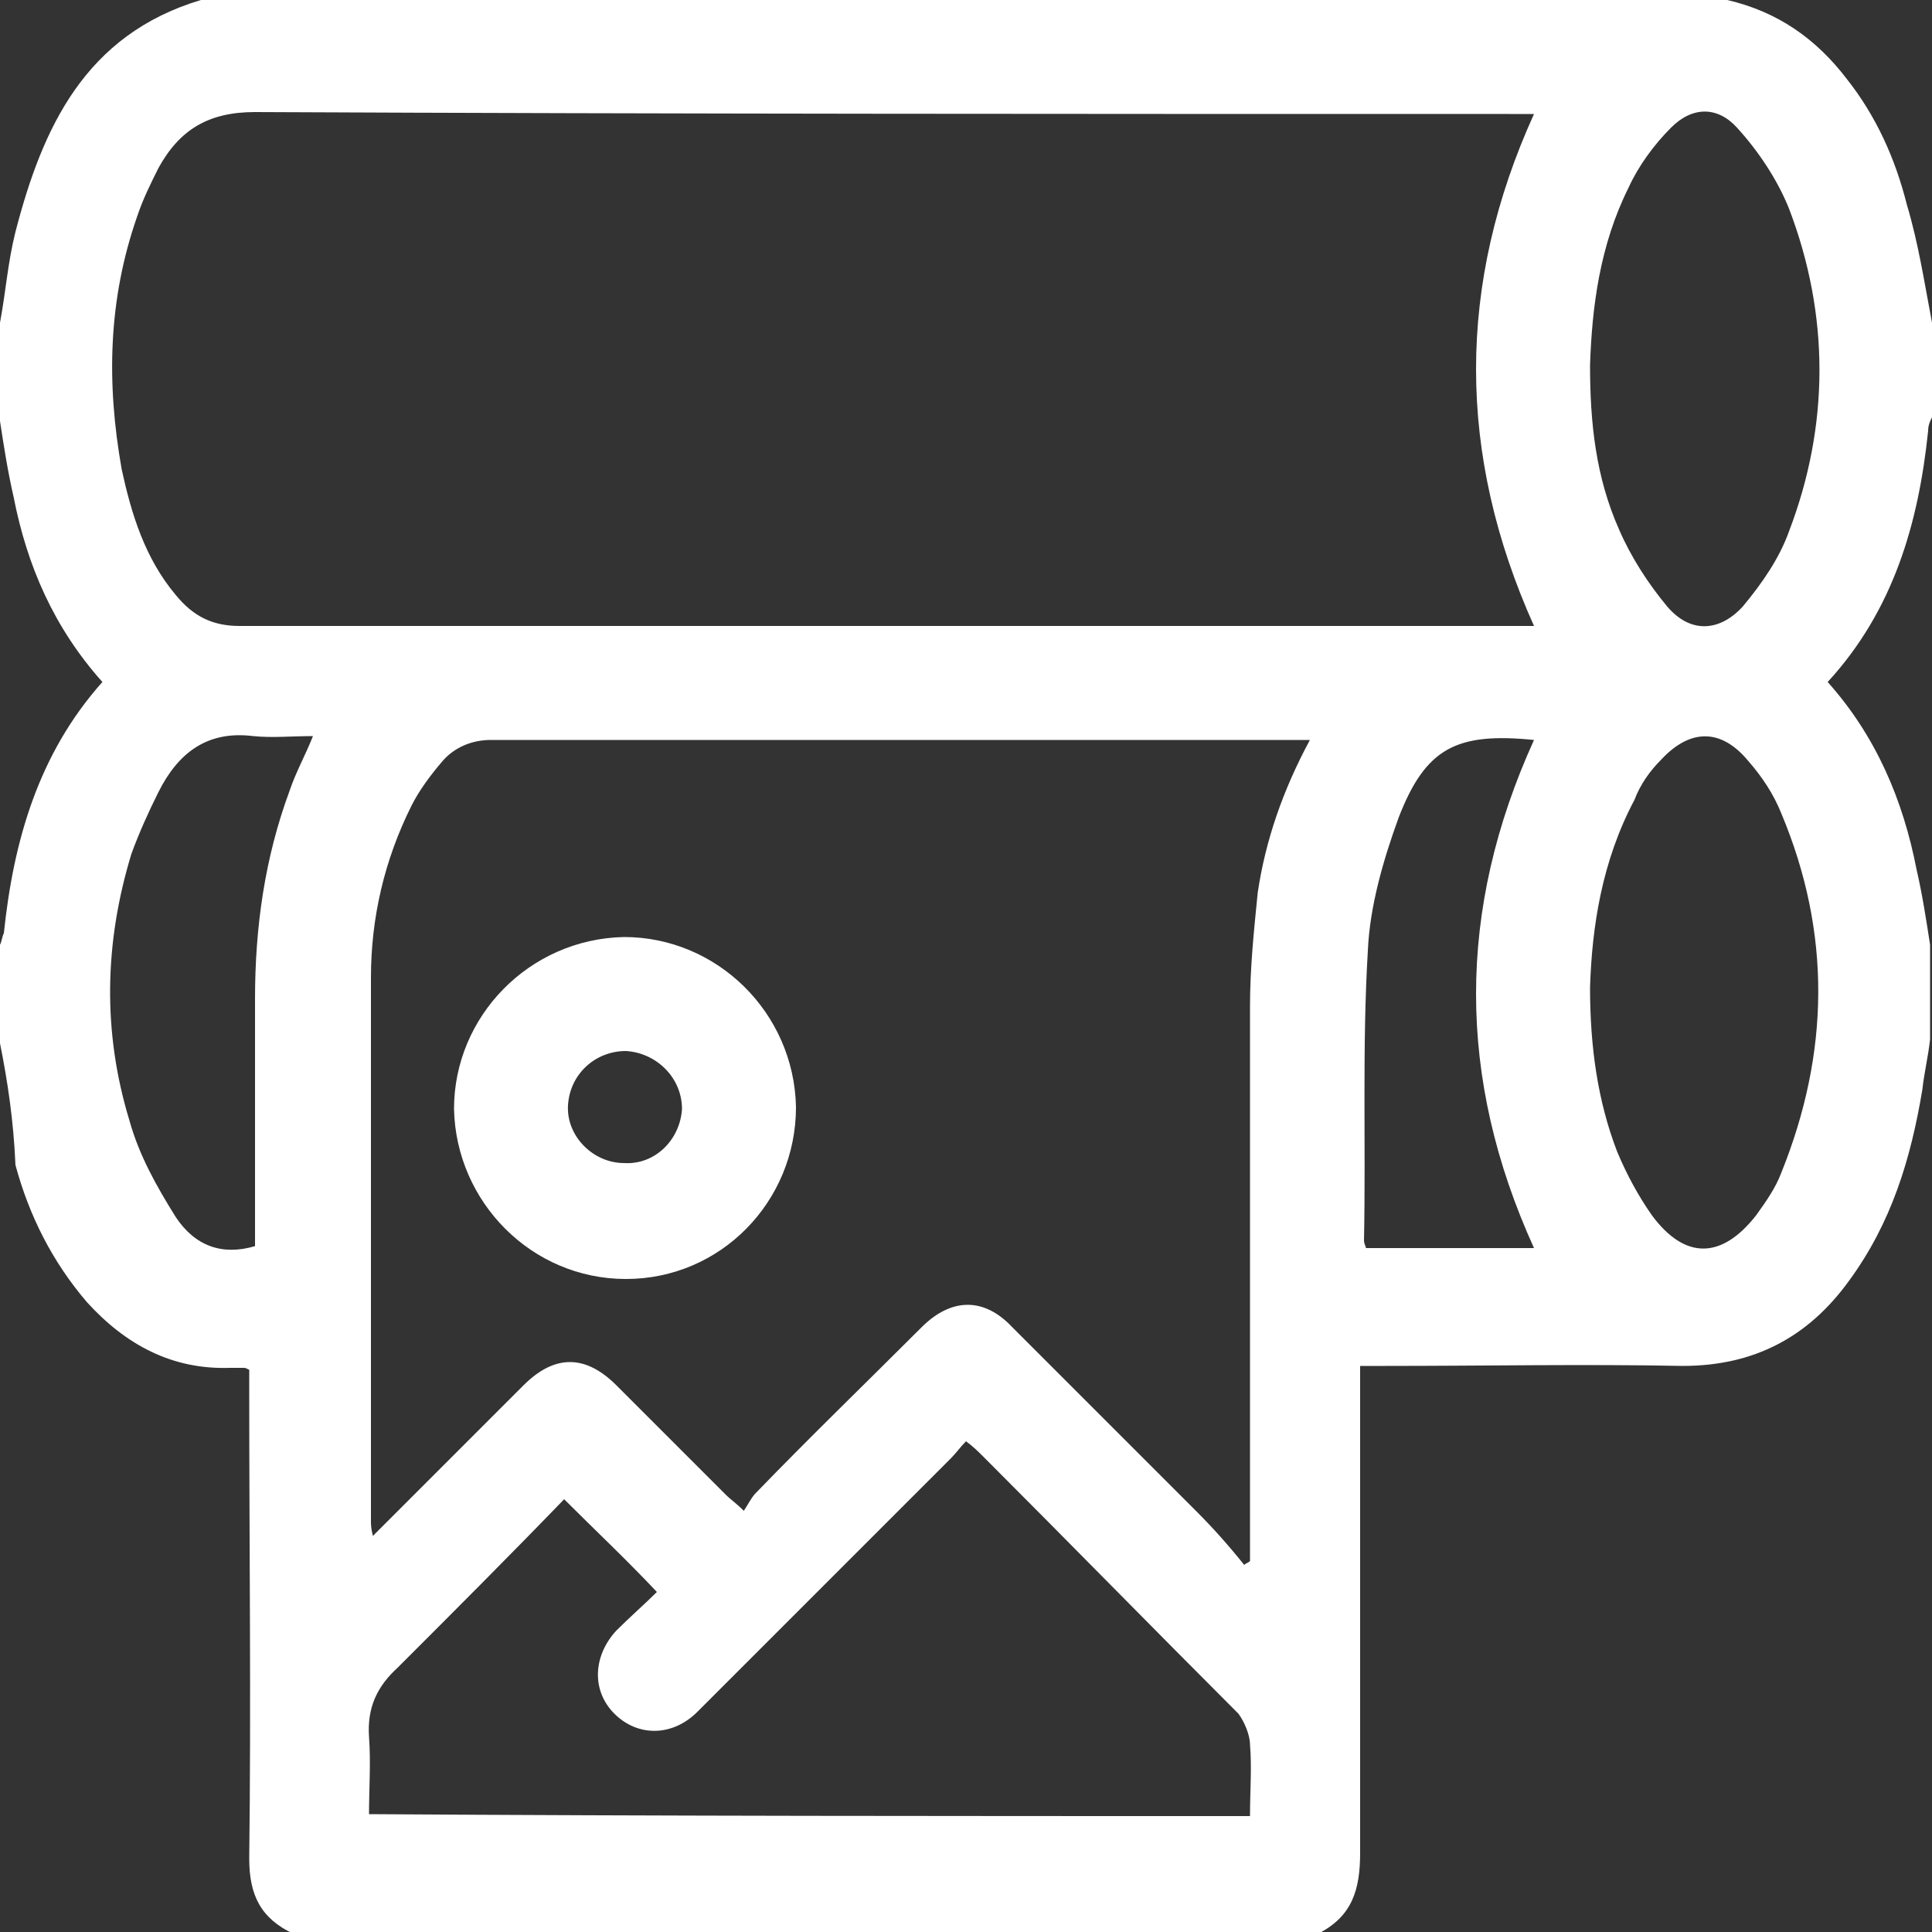 <?xml version="1.0" encoding="utf-8"?>
<!-- Generator: Adobe Illustrator 28.0.0, SVG Export Plug-In . SVG Version: 6.00 Build 0)  -->
<svg version="1.1" id="Capa_2" xmlns="http://www.w3.org/2000/svg" xmlns:xlink="http://www.w3.org/1999/xlink" x="0px" y="0px"
	 viewBox="0 0 100 100" style="enable-background:new 0 0 100 100;" xml:space="preserve">
<rect x="0" y="0" width="100" height="100" fill="#333333" stroke="none"/>
<style type="text/css">
	.st0{fill:#FFFFFF;}
</style>
<g id="uFv5EW.tif">
	<g>
		<path class="st0" d="M467.6-24.2c0.5,0,1,0,1.5,0c0.3,0.2,0.6,0.4,0.9,0.5c5.6,2.8,11.2,5.6,16.8,8.4c1.5,0.7,2.2,1.8,2.1,3.5
			c0,3.1,0,6.3,0,9.4c0,0.4,0,0.8,0,1.2c0.6,0,1,0,1.4,0c7.9,0,15.8,0,23.8,0c1.9,0,3.4,0.4,4.3,2.2c0,0.5,0,1,0,1.5
			c-0.6,0.7-1.2,1.5-1.8,2.2c-13.4,13.4-26.8,26.7-40.2,40.1c-0.3,0.3-0.5,0.5-0.9,1c1.9,0,3.6,0,5.3,0c7.4,0.2,13.5,6.3,14,13.6
			c0.1,1.7-0.4,3.1-2,3.9c-16.3,0-32.6,0-48.8,0c-1.7-0.8-2.3-2.1-2-3.9c0.1-0.5,0.1-1.1,0.2-1.6c1.4-7.1,7.2-11.9,14.5-12
			c1.4,0,2.9,0,4.6,0c-0.5-0.5-0.7-0.7-1-1c-13.4-13.4-26.9-26.8-40.3-40.3c-0.6-0.6-1-1.3-1.6-2c0-0.5,0-1,0-1.5
			c0.7-1.7,2-2.2,3.8-2.2c8.1,0.1,16.2,0,24.3,0c0.4,0,0.8,0,1.3,0c0-3.6,0.1-7,0-10.4c0-1.8,0.6-3,2.3-3.8c2.1-0.9,4.1-2,6.1-3
			C459.9-20.3,463.8-22.2,467.6-24.2z M488.9,4.7c0,1.5,0,3,0,4.4c0.1,1.7-0.6,2.7-2.1,3.5c-5.5,2.7-11.1,5.5-16.6,8.3
			c-1.3,0.7-2.5,0.6-3.8,0c-5.3-2.7-10.7-5.4-16.1-8c-1.8-0.9-2.7-2.1-2.5-4.1c0.1-1.3,0-2.7,0-4c-6.5,0-12.8,0-18.8,0
			c13.1,13.2,26.2,26.5,39.4,39.7c13.2-13.3,26.4-26.6,39.4-39.7C501.6,4.7,495.3,4.7,488.9,4.7z M488.3,57.4
			c-0.2-0.4-0.3-0.7-0.4-1c-1.7-3-4.2-4.8-7.6-4.8c-8-0.1-15.9-0.1-23.9,0c-3,0-5.4,1.4-7.1,3.8c-0.4,0.6-0.7,1.3-1.1,2
			C461.7,57.4,474.9,57.4,488.3,57.4z M465.3,13.7c0.1-0.3,0.1-0.4,0.1-0.5c0-4.8,0-9.5,0-14.3c0-0.4-0.4-0.9-0.8-1.1
			c-3.4-1.8-6.9-3.5-10.4-5.2c-0.2-0.1-0.4-0.1-0.6-0.2c0,5,0,10,0,14.9c0,0.2,0.2,0.6,0.5,0.7C457.8,10,461.5,11.8,465.3,13.7z
			 M482.9-7.5c-0.2,0.1-0.3,0.1-0.5,0.1c-3.6,1.8-7.1,3.6-10.7,5.3c-0.6,0.3-0.6,0.7-0.6,1.2c0,4.5,0,9.1,0,13.6
			c0,0.3,0,0.5,0.1,0.9c3.8-1.9,7.5-3.8,11.2-5.7c0.2-0.1,0.4-0.6,0.4-0.9c0-4.7,0-9.3,0-14C483-7,482.9-7.2,482.9-7.5z M457.2-12.4
			c3.7,1.8,7.2,3.6,10.7,5.3c0.3,0.1,0.8,0,1.1-0.1c1.7-0.8,3.4-1.7,5.1-2.5c1.7-0.9,3.4-1.7,5.2-2.6c-0.4-0.2-0.7-0.4-1.1-0.6
			c-2.5-1.3-5.1-2.4-7.6-3.8c-1.7-1-3-1-4.7,0C463.2-15.2,460.3-13.9,457.2-12.4z"/>
	</g>
</g>
<g id="_x37_V3OnE.tif">
	<g>
		<path class="st0" d="M100,16.7c0,1.6,0,3.3,0,4.9c-0.1,0.2-0.2,0.4-0.2,0.7c-0.5,4.8-1.8,9.3-5.2,13c2.5,2.8,3.9,6.1,4.6,9.7
			c0.3,1.3,0.5,2.6,0.7,3.9c0,1.6,0,3.3,0,4.9c-0.1,0.9-0.3,1.7-0.4,2.6c-0.6,3.6-1.6,6.9-3.8,9.9c-2.1,2.9-4.9,4.4-8.6,4.4
			c-5.1-0.1-10.2,0-15.4,0c-0.4,0-0.8,0-1.3,0c0,0.6,0,1,0,1.3c0,8,0,15.9,0,23.9c0,1.9-0.4,3.3-2.2,4.2c-17.7,0-35.3,0-53,0
			c-1.7-0.8-2.3-2-2.3-3.9c0.1-8.1,0-16.2,0-24.2c0-0.4,0-0.8,0-1.1c-0.2-0.1-0.2-0.1-0.3-0.1c-0.2,0-0.5,0-0.7,0
			c-3,0.1-5.4-1.2-7.4-3.4c-1.8-2.1-3-4.5-3.7-7.1C0.7,58,0.4,56,0,54c0-1.7,0-3.4,0-5.1c0.1-0.2,0.1-0.4,0.2-0.6
			c0.5-4.8,1.8-9.3,5.1-13c-2.5-2.8-3.9-6-4.6-9.6c-0.3-1.3-0.5-2.6-0.7-3.9c0-1.7,0-3.4,0-5.1c0.3-1.6,0.4-3.1,0.8-4.7
			C2.2,6.6,4.4,1.8,10.4,0c26.3,0,52.7,0,79,0C92,0.6,94,2,95.6,4.1c1.5,1.9,2.5,4.1,3.1,6.5C99.3,12.6,99.6,14.6,100,16.7z
			 M79.4,5.9c-0.5,0-0.9,0-1.3,0c-21.6,0-43.2,0-64.9-0.1c-2.4,0-3.9,0.9-5,2.9c-0.4,0.8-0.8,1.6-1.1,2.5c-1.5,4.3-1.6,8.6-0.8,13.1
			c0.5,2.3,1.2,4.6,2.8,6.5c0.9,1.1,1.9,1.6,3.3,1.6c22,0,43.9,0,65.9,0c0.3,0,0.7,0,1.1,0C75.4,23.5,75.4,14.7,79.4,5.9z
			 M67.8,38.3c-0.4,0-0.5,0-0.7,0c-13.9,0-27.8,0-41.7,0c-1,0-1.9,0.4-2.5,1.1c-0.6,0.7-1.2,1.5-1.6,2.3c-1.4,2.8-2.1,5.8-2.1,8.9
			c0,9.4,0,18.7,0,28.1c0,0.2,0,0.4,0.1,0.8c0.4-0.4,0.6-0.6,0.9-0.9c2.3-2.3,4.6-4.6,6.9-6.9c1.6-1.6,3.2-1.6,4.8,0
			c1.9,1.9,3.8,3.8,5.7,5.7c0.2,0.2,0.5,0.4,0.9,0.8c0.2-0.3,0.4-0.7,0.6-0.9c2.8-2.9,5.7-5.7,8.6-8.6c1.5-1.5,3.2-1.6,4.7,0
			c3.2,3.2,6.3,6.3,9.5,9.5c0.9,0.9,1.7,1.8,2.5,2.8c0.1-0.1,0.2-0.1,0.3-0.2c0-0.4,0-0.7,0-1.1c0-9.2,0-18.4,0-27.6
			c0-2,0.2-3.9,0.4-5.9C65.5,43.5,66.4,40.9,67.8,38.3z M64.7,94c0-1.3,0.1-2.5,0-3.7c0-0.5-0.3-1.2-0.6-1.6
			c-4.4-4.4-8.8-8.9-13.2-13.3c-0.3-0.3-0.5-0.5-0.9-0.8c-0.3,0.3-0.5,0.6-0.8,0.9c-4.4,4.4-8.7,8.7-13.1,13.1
			c-1.3,1.3-3.1,1.3-4.3,0.1c-1.2-1.2-1.1-3,0.1-4.3c0.7-0.7,1.5-1.4,2.1-2c-1.6-1.7-3.2-3.2-4.8-4.8c-2.8,2.9-5.7,5.8-8.6,8.7
			c-1.1,1-1.6,2.1-1.5,3.6c0.1,1.3,0,2.7,0,4C34.4,94,49.5,94,64.7,94z M82.3,18.9c0,3,0.3,5.8,1.5,8.5c0.6,1.4,1.5,2.8,2.5,4
			c1.2,1.4,2.7,1.3,3.9,0c1-1.2,1.9-2.5,2.4-3.9c2.1-5.5,2.1-11.2,0-16.7C92,9.3,91,7.8,89.9,6.6c-1-1.1-2.3-1.1-3.4,0
			c-0.9,0.9-1.7,2-2.2,3.1C82.8,12.7,82.4,15.9,82.3,18.9z M82.3,51.1c0,3.1,0.4,5.9,1.4,8.5c0.5,1.2,1.1,2.3,1.8,3.3
			c1.7,2.3,3.6,2.3,5.4,0c0.5-0.7,1-1.4,1.3-2.2c2.5-6.2,2.6-12.4,0-18.6c-0.4-1-1-1.9-1.7-2.7c-1.4-1.7-3-1.7-4.5-0.1
			c-0.6,0.6-1.1,1.3-1.4,2.1C82.9,44.6,82.4,48,82.3,51.1z M13.2,64.5c0-0.4,0-0.7,0-1.1c0-3.9,0-7.8,0-11.7c0-3.7,0.5-7.3,1.8-10.8
			c0.3-0.9,0.8-1.8,1.2-2.8c-1.1,0-2.1,0.1-3.1,0c-2.4-0.3-3.9,0.9-4.9,2.9c-0.5,1-1,2.1-1.4,3.2c-1.4,4.6-1.5,9.2-0.1,13.8
			c0.5,1.8,1.4,3.4,2.4,5C10.1,64.5,11.5,65,13.2,64.5z M79.4,38.3c-4-0.4-5.6,0.4-7,4c-0.8,2.2-1.5,4.6-1.6,6.9
			c-0.3,5-0.1,10-0.2,15c0,0.2,0.1,0.3,0.1,0.4c3,0,5.8,0,8.7,0C75.4,55.8,75.4,47.1,79.4,38.3z"/>
		<path class="st0" d="M23.5,57.4c0-4.8,3.9-8.8,8.8-8.9c4.8,0,8.8,3.9,8.9,8.8c0,4.9-3.9,8.9-8.8,8.9
			C27.5,66.2,23.6,62.2,23.5,57.4z M35.3,57.4c0-1.6-1.3-2.9-2.9-3c-1.6,0-2.9,1.2-3,2.8c-0.1,1.6,1.3,3,2.9,3
			C33.9,60.3,35.2,59,35.3,57.4z"/>
	</g>
</g>
<g id="ma6eee.tif">
	<g>
		<path class="st0" d="M473.6-12.2c1.9,0,3.8,0,5.7,0c0,2.7,0,5.3,0,7.8c22.9,3.5,35.9,16.6,39.4,39.4c2.5,0,5.1,0,7.8,0
			c0,1.9,0,3.8,0,5.7c-2.7,0-5.3,0-8,0c-0.9,10.6-4.9,19.5-12.3,26.9c-7.4,7.4-16.4,11.4-26.8,12.2c0,2.8,0,5.4,0,8
			c-1.9,0-3.8,0-5.7,0c0-2.7,0-5.3,0-7.8c-22.9-3.6-35.9-16.6-39.4-39.4c-2.5,0-5.2,0-7.8,0c0-1.9,0-3.8,0-5.7c2.7,0,5.3,0,7.8,0
			c3.6-22.9,16.6-35.9,39.4-39.4C473.6-6.9,473.6-9.5,473.6-12.2z M512.4,34.9c-1-17.6-16.2-32.1-33-33c0,2.5,0,5.1,0,7.5
			c14.4,2.6,22.8,11.1,25.4,25.4C507.3,34.9,509.8,34.9,512.4,34.9z M448.2,34.9c0.8-6.7,3.5-12.4,8.3-17.2c4.7-4.7,10.5-7.4,17-8.2
			c0-2.7,0-5.2,0-7.7c-18.7,1.3-32.4,17.4-32.9,33C443.1,34.9,445.6,34.9,448.2,34.9z M512.4,40.8c-2.6,0-5.1,0-7.6,0
			c-2.6,14.4-11.1,22.8-25.4,25.4c0,2.5,0,5,0,7.5C495.5,73.1,511.3,59.1,512.4,40.8z M473.5,66.3c-14.5-2.6-22.9-11.1-25.5-25.4
			c-2.5,0-5,0-7.5,0c0.8,17.5,16.5,32.4,33,32.9C473.5,71.2,473.5,68.7,473.5,66.3z M498.7,34.9c-1-10.5-10.6-18.7-19.3-19.2
			c0,6.4,0,12.8,0,19.2C485.9,34.9,492.3,34.9,498.7,34.9z M454.2,34.9c6.5,0,12.8,0,19.3,0c0-6.5,0-12.9,0-19.3
			C463.7,16.5,455.1,25.2,454.2,34.9z M498.7,40.8c-6.4,0-12.8,0-19.3,0c0,6.5,0,12.8,0,19.2C489.1,59.3,497.9,50.4,498.7,40.8z
			 M473.5,60.1c0-6.5,0-12.8,0-19.3c-6.5,0-12.9,0-19.3,0C455.2,50.7,463.9,59.2,473.5,60.1z"/>
	</g>
</g>
<g>
	<path class="st0" d="M429.3,5.6c0-11.7,0-23.3,0-35c2.1,0,4.2,0,6.4-0.1c0.5,0,1.1,0,1.3-0.2c1.9-1.8,3.6-3.8,5.4-5.6
		c24.5,0,49,0,73.4,0c1.7,1.7,3.4,3.5,5.2,5.2c0.4,0.4,1.2,0.7,1.8,0.7c2.2,0.1,4.3,0.1,6.5,0.1c0,11.7,0,23.3,0,35
		c-2,0-3.9,0-5.8,0c0,17.9,0,35.4,0,53.1c2,0,3.9,0,5.8,0c0,2,0,4,0,5.9c-33.3,0-66.7,0-100,0c0-2,0-4,0-5.9c1.9,0,3.8,0,5.7,0
		c0-17.8,0-35.4,0-53.1C433.1,5.6,431.2,5.6,429.3,5.6z M523.3-0.3c0-7.8,0-15.4,0-23.5c-4.5,1.6-6.2-2.2-8.7-4.5
		c-0.9-0.8-1.7-1.2-2.9-1.1c-20.7,0-41.4,0.1-62.2-0.1c-3.2,0-5.6,0.5-7.5,3.2c-1.5,2.1-3.4,3.3-6.1,2.8c-0.2,0-0.4,0.1-0.7,0.1
		c0,7.7,0,15.4,0,23.1c3.9,0,7.7,0,11.5,0c0-1.9,0-3.7,0-5.7c-1.9,0-3.8,0-5.6,0c0-2,0-3.9,0-5.7c25.5,0,50.9,0,76.3,0
		c0,2,0,3.8,0,5.8c-2,0-3.8,0-5.6,0c0,2,0,3.8,0,5.7C515.7-0.3,519.4-0.3,523.3-0.3z M452.8,29c17.7,0,35.3,0,53,0
		c0-11.7,0-23.3,0-34.9c-17.7,0-35.3,0-53,0C452.8,5.7,452.8,17.3,452.8,29z M517.5,5.7c-2,0-3.8,0-5.8,0c0,9.7,0,19.4,0,29.1
		c-21.7,0-43.2,0-64.9,0c0-9.8,0-19.4,0-29.1c-2,0-3.8,0-5.6,0c0,13.8,0,27.5,0,41.2c25.5,0,50.9,0,76.3,0
		C517.5,33.1,517.5,19.5,517.5,5.7z M517.4,53c-25.5,0-50.9,0-76.3,0c0,2,0,3.8,0,5.7c25.5,0,50.9,0,76.3,0
		C517.4,56.7,517.4,54.9,517.4,53z"/>
	<path class="st0" d="M511.6-23.5c0,2,0,3.8,0,5.6c-5.8,0-11.6,0-17.4,0c0-1.9,0-3.7,0-5.6C500-23.5,505.8-23.5,511.6-23.5z"/>
	<path class="st0" d="M446.9-17.9c0-1.9,0-3.7,0-5.6c1.9,0,3.8,0,5.7,0c0,1.9,0,3.7,0,5.6C450.8-17.9,448.9-17.9,446.9-17.9z"/>
	<path class="st0" d="M458.7-23.5c1.8,0,3.6,0,5.6,0c0,1.9,0,3.7,0,5.6c-1.8,0-3.6,0-5.6,0C458.7-19.8,458.7-21.6,458.7-23.5z"/>
	<path class="st0" d="M458.7,5.7c13.7,0,27.3,0,41.1,0c0,1.9,0,3.8,0,5.7c-13.7,0-27.3,0-41.1,0C458.7,9.5,458.7,7.7,458.7,5.7z"/>
	<path class="st0" d="M458.7,17.5c13.7,0,27.4,0,41.1,0c0,1.9,0,3.7,0,5.6c-13.7,0-27.4,0-41.1,0C458.7,21.2,458.7,19.4,458.7,17.5z
		"/>
</g>
<g>
	<path class="st0" d="M518.3-5.9c0,21.5,0,43.1,0,64.6c-0.1,0.5-0.3,0.9-0.4,1.4c-1.7,7.1-6,12.1-12.7,14.8
		c-1.3,0.5-2.6,0.8-3.9,1.3c-24.6,0-49.2,0-73.8,0c-4.7-1.4-7.7-4.5-9.1-9.1c0-23.3,0-46.6,0-70c1.6-4.6,4.4-8.3,9.4-8.8
		c4.5-0.5,9.2-0.1,14-0.1c0,3.8,0,7.5,0,11.4c11.9,0,23.7,0,35.6,0c0-1.1,0-2.1,0-3.1c0.1-8.9,5.9-16.7,14.4-19.4
		c1.1-0.4,2.3-0.6,3.5-0.9c1.8,0,3.5,0,5.3,0c0.5,0.1,1,0.3,1.4,0.4c7.7,1.8,12.9,6.5,15.5,14C517.8-8.2,518-7.1,518.3-5.9z
		 M483.4,70.4c-4.7-4.9-6.2-10.5-6.2-16.8c0.1-15.3,0-30.5,0-45.8c0-0.7,0-1.4,0-2.1c-11.9,0-23.7,0-35.6,0c0,17.7,0,35.3,0,53
		c-0.7,0.1-1.2,0.1-1.7,0.1c-3.3,0-6.6,0-9.9,0c-2.7,0-4.9,1.5-5.7,3.9c-1.4,4,1.5,7.8,6,7.8c17.2,0,34.5,0,51.7,0
		C482.4,70.5,482.7,70.4,483.4,70.4z M512.2,41.1c0.1-0.2,0.2-0.2,0.2-0.2c0-14.9,0.2-29.8-0.1-44.6c-0.2-9.8-9.6-16.2-18.8-13.5
		c-6.3,1.9-10.4,7.6-10.4,14.7c0,14.2,0,28.4,0,42.6c0,0.4,0,0.7,0,1.2C495.4,33.3,502.7,33.3,512.2,41.1z M435.7,52.6
		c0-19.5,0-39,0-58.8c-1.6,0-3.1,0-4.6,0c-4.8,0-7,2.2-7,7c0,17.2,0,34.3,0,51.5c0,0.6,0,1.2,0,1.5C428,53.3,431.8,52.9,435.7,52.6z
		 M497.9,41.2c-8.2,0-14.8,6.5-14.8,14.7c0,8,6.6,14.6,14.7,14.6c8,0,14.6-6.6,14.7-14.6C512.5,47.8,506,41.2,497.9,41.2z"/>
	<path class="st0" d="M506.6,55.8c0,4.9-3.9,8.8-8.8,8.8c-4.8,0-8.7-3.9-8.8-8.7c0-4.9,3.9-8.9,8.7-8.9
		C502.6,46.9,506.6,50.9,506.6,55.8z M497.8,58.7c1.5,0,2.9-1.3,3-2.9c0-1.5-1.3-2.9-2.8-3c-1.6-0.1-3.1,1.3-3.1,2.9
		C494.9,57.3,496.2,58.7,497.8,58.7z"/>
</g>
<g>
	<path class="st0" d="M502.4,17.4c0,19,0,38,0,57c-0.9,1.2-2,2-3.7,2c-30.9,0-61.8,0-92.7,0c-2.5,0-3.6-1-3.6-3.6
		c0-17.9,0-35.8,0.1-53.7c0-1.2,0.8-2.6,1.7-3.4c2.8-2.6,5.8-4.8,8.6-7.3c0.7-0.6,1.2-1.7,1.2-2.6c0.1-8.4,0.1-16.8,0-25.2
		c0-1.9,0.4-3.3,2.1-4.2c24.2,0,48.4,0,72.6,0c1.6,1,2,2.4,2,4.3c-0.1,8.3,0,16.6-0.1,25c0,1.3,0.4,2.1,1.4,3
		C495.6,11.5,499,14.4,502.4,17.4z M452.4,53.5c0.5-0.4,0.9-0.7,1.2-1c10-8.3,19.9-16.5,29.9-24.7c1-0.8,1.4-1.7,1.4-3
		c0-13.5,0-26.9,0-40.4c0-0.7-0.1-1.4-0.1-2c-21.7,0-43.2,0-64.7,0c-0.1,0.3-0.2,0.5-0.2,0.7c0,14.2,0,28.4,0,42.5
		c0,0.6,0.4,1.3,0.9,1.8c1.8,1.6,3.8,3.2,5.7,4.8C435.1,39.3,443.7,46.3,452.4,53.5z M466.2,49.7c-3.8,3.1-7.4,6.2-11.1,9.2
		c-2.2,1.8-3.2,1.8-5.4,0c-3.7-3-7.3-6-11.1-9.1c-8.3,6.8-16.5,13.6-24.9,20.6c26,0,51.5,0,77.4,0C482.7,63.4,474.5,56.6,466.2,49.7
		z M496.4,24.7c-8.7,7.2-17.1,14.2-25.6,21.2c8.6,7.1,17,14.1,25.6,21.2C496.4,52.9,496.4,39,496.4,24.7z M434,45.9
		c-8.6-7.1-17-14.1-25.6-21.2c0,14.3,0,28.2,0,42.4C417,60,425.4,53.1,434,45.9z M414,21.7c0-2.4,0-4.3,0-6.7
		c-1.4,1.2-2.6,2.2-4,3.3C411.3,19.5,412.5,20.5,414,21.7z M490.8,15.1c0,2.4,0,4.3,0,6.7c1.4-1.2,2.7-2.2,4-3.3
		C493.5,17.3,492.3,16.3,490.8,15.1z"/>
	<path class="st0" d="M452.4,29.1c-7,0-14,0-21.1,0c-2.4,0-3.8-1.1-3.8-2.9c0-1.8,1.5-2.9,3.9-2.9c14,0,28.1,0,42.1,0
		c2.4,0,3.8,1.2,3.7,3c-0.1,1.7-1.4,2.8-3.5,2.8C466.6,29.2,459.5,29.1,452.4,29.1z"/>
	<path class="st0" d="M452.3,17.4c-6.8,0-13.7,0-20.5,0c-0.5,0-1,0-1.6,0c-1.7-0.2-2.6-1.2-2.8-2.8c-0.2-1.5,1.1-2.9,2.7-3
		c1.2-0.1,2.5,0,3.7,0c12.9,0,25.8,0,38.6,0c0.5,0,0.9,0,1.4,0c1.9,0.1,3.2,1.3,3.2,2.9c0,1.7-1.3,2.9-3.2,2.9c-2.3,0-4.7,0-7,0
		C462.1,17.4,457.2,17.4,452.3,17.4z"/>
	<path class="st0" d="M452.4,5.7c-7,0-14,0-21.1,0c-2.4,0-3.8-1.1-3.8-2.9c0-1.8,1.4-2.9,3.8-2.9c14,0,28.1,0,42.1,0
		c2.4,0,3.8,1.2,3.7,3c-0.1,1.8-1.4,2.8-3.7,2.8C466.5,5.7,459.5,5.7,452.4,5.7z"/>
	<path class="st0" d="M436.6-6c-2,0-3.9,0-5.9,0c-1.9,0-3.2-1.3-3.2-2.9c0-1.6,1.4-2.9,3.3-2.9c4,0,7.9,0,11.9,0
		c1.9,0,3.3,1.2,3.3,2.9c0,1.7-1.3,2.9-3.4,3C440.6-6,438.6-6,436.6-6z"/>
</g>
</svg>
